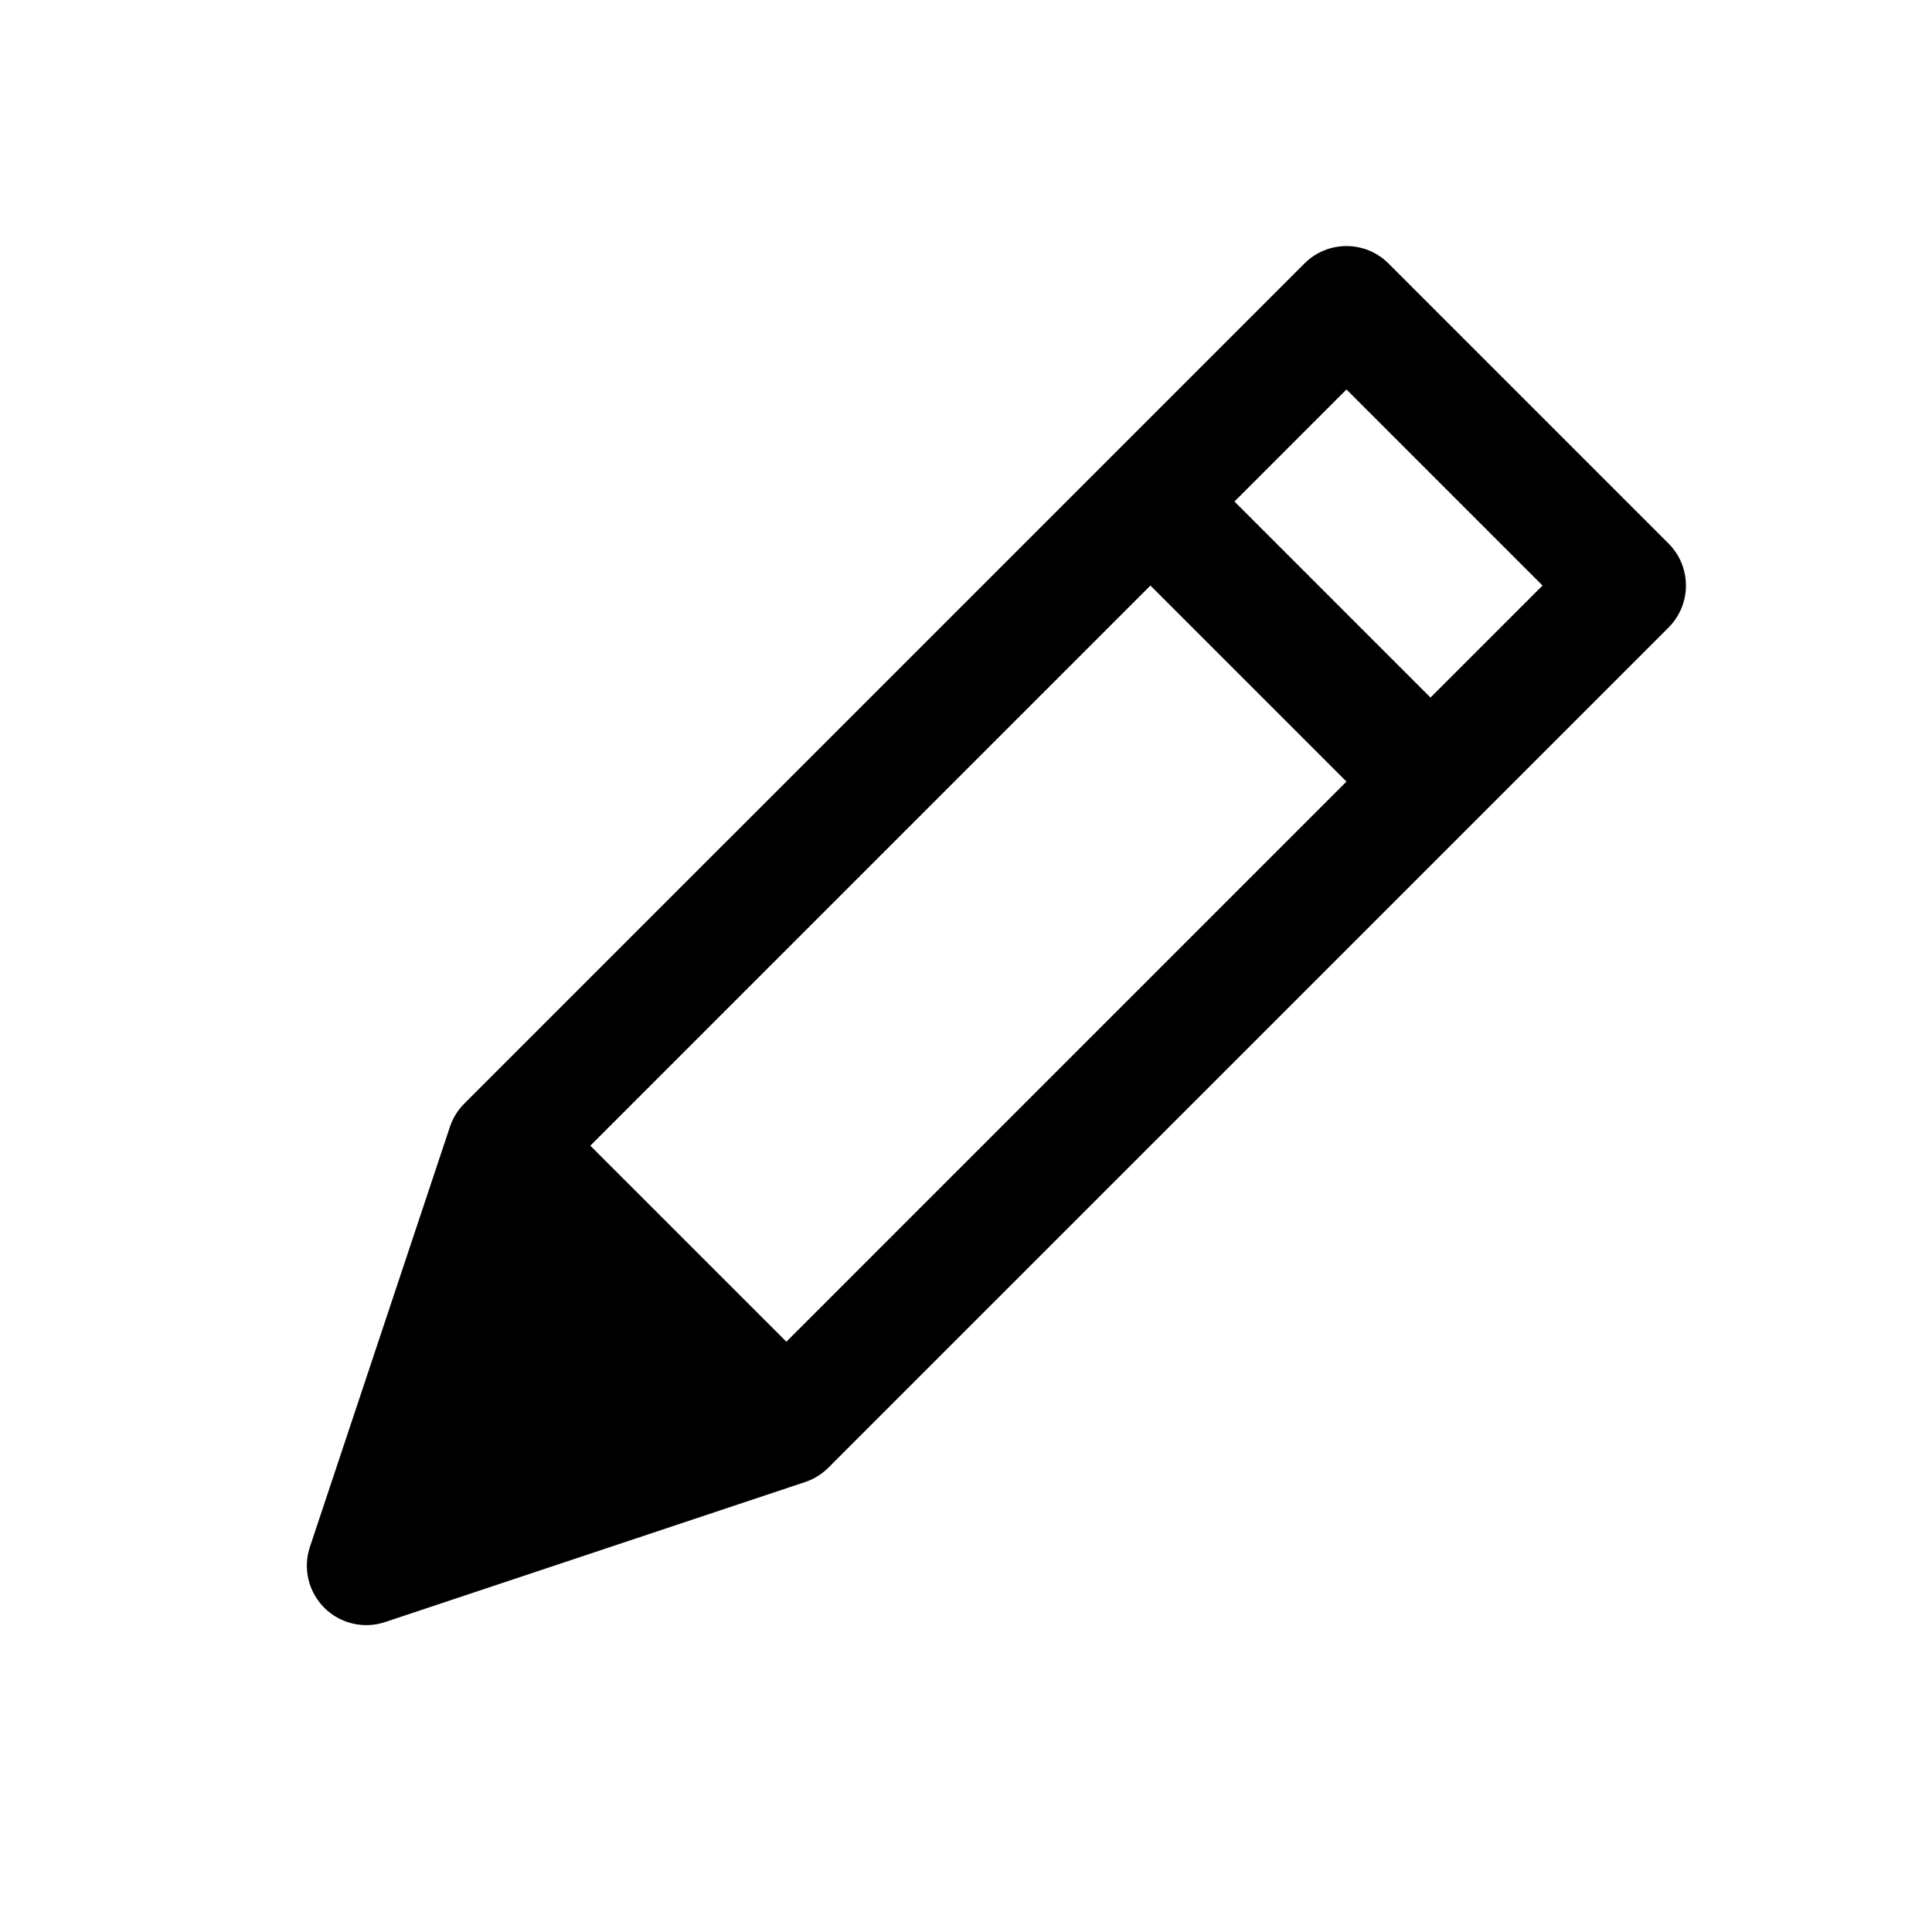 <?xml version="1.0" encoding="UTF-8"?>
<!-- Uploaded to: ICON Repo, www.svgrepo.com, Generator: ICON Repo Mixer Tools -->
<svg fill="#000000" width="800px" height="800px" version="1.1" viewBox="144 144 512 512" xmlns="http://www.w3.org/2000/svg">
 <g>
  <path d="m352.39 521.82-74.219-74.215-37.109 111.32z"/>
  <path d="m489.7 213.82c6.144-6.148 16.113-6.148 22.262 0l74.219 74.219c6.148 6.148 6.148 16.117 0 22.266l-222.66 222.65c-1.727 1.73-3.832 3.031-6.152 3.805l-111.33 37.109c-5.656 1.887-11.895 0.414-16.109-3.805-4.219-4.215-5.691-10.453-3.805-16.109l37.109-111.33c0.773-2.32 2.074-4.426 3.805-6.156zm11.129 33.398-29.684 29.688 51.949 51.953 29.688-29.688zm0 103.91-51.953-51.953-148.43 148.44 51.953 51.949zm-177.58 163.82-38.191-38.191-19.094 57.285z" fill-rule="evenodd"/>
 </g>
</svg>